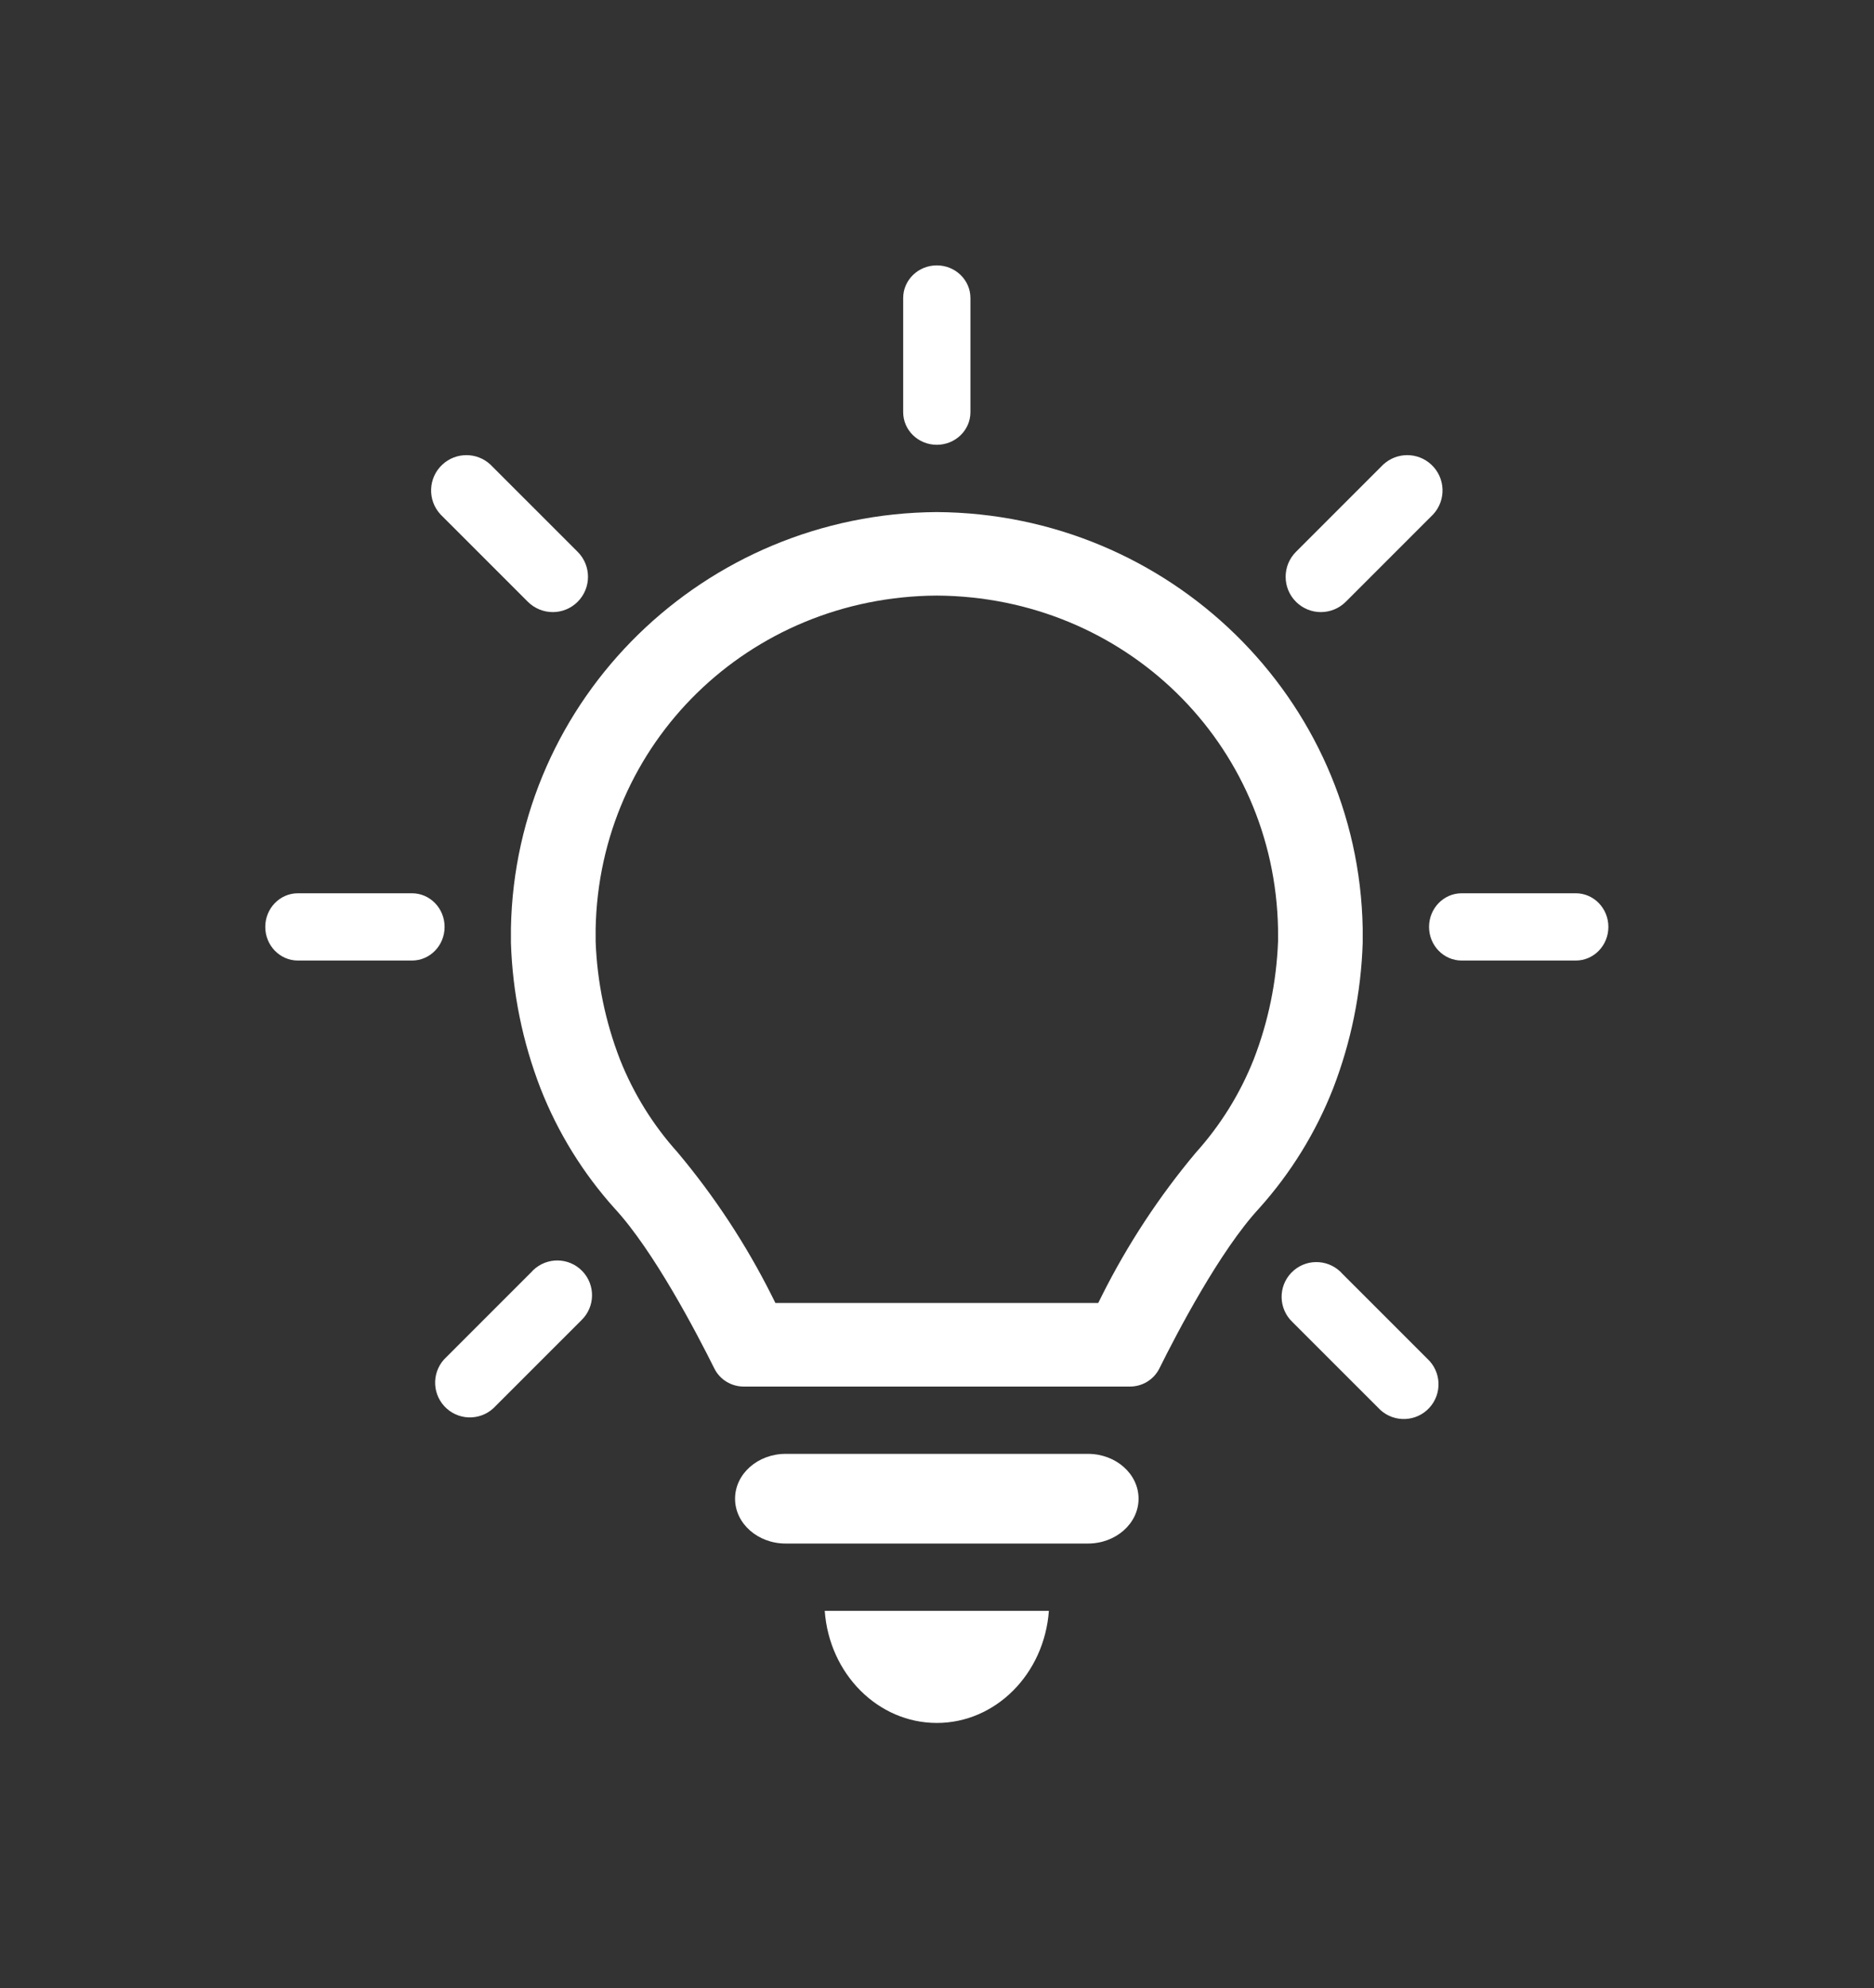 <?xml version="1.0" encoding="UTF-8"?><svg id="Pfade" xmlns="http://www.w3.org/2000/svg" viewBox="0 0 117.094 124.188"><rect x="0" y="0" width="117.094" height="124.188" fill="#333333" stroke="none"/><path d="M67.978,90.805h-18.886c-1.746,0-3.163,1.254-3.163,2.801s1.416,2.801,3.163,2.801h18.886c1.746,0,3.163-1.254,3.163-2.801s-1.416-2.801-3.163-2.801" fill="#fff"/><path d="M58.535,107.612c3.666,0,6.714-3.05,7.003-7.003h-14.006c.287,3.954,3.337,7.003,7.003,7.003" fill="#fff"/><path d="M58.535,27.781c1.16,0,2.101-.911,2.101-2.037v-7.131c0-1.124-.941-2.037-2.101-2.037s-2.101,.913-2.101,2.037v7.131c0,1.126,.941,2.037,2.101,2.037" fill="#fff"/><path d="M82.532,38.23c.584,0,1.145-.232,1.558-.645l5.457-5.455c.827-.892,.775-2.288-.118-3.114-.846-.785-2.155-.785-3,0l-5.454,5.452c-.859,.861-.859,2.256,.002,3.118,.413,.413,.974,.645,1.558,.645h-.004Z" fill="#fff"/><path d="M25.743,55.792h-7.129c-1.126,0-2.039,.941-2.039,2.101s.913,2.101,2.039,2.101h7.129c1.126,0,2.037-.941,2.037-2.101s-.911-2.101-2.037-2.101" fill="#fff"/><path d="M33.264,79.389l-5.374,5.372c-.882,.811-.941,2.184-.128,3.067,.811,.882,2.184,.939,3.067,.128,.043-.04,.086-.083,.126-.126l5.374-5.372c.863-.833,.887-2.206,.054-3.069s-2.208-.885-3.071-.054l-.054,.054s.005,0,.005,0Z" fill="#fff"/><path d="M98.46,55.792h-7.129c-1.126,0-2.039,.941-2.039,2.101s.913,2.101,2.039,2.101h7.129c1.126,0,2.037-.941,2.037-2.101s-.911-2.101-2.037-2.101" fill="#fff"/><path d="M34.539,38.23c-.584,0-1.145-.232-1.558-.645l-5.457-5.455c-.827-.892-.775-2.288,.118-3.114,.846-.785,2.155-.785,3,0l5.454,5.452c.859,.861,.859,2.256-.002,3.118-.413,.413-.974,.645-1.558,.645h.004Z" fill="#fff"/><path d="M83.808,79.49l5.374,5.372c.882,.811,.941,2.184,.128,3.067-.811,.882-2.184,.939-3.067,.128-.043-.04-.086-.083-.126-.126l-5.374-5.372c-.863-.833-.887-2.206-.054-3.069s2.208-.885,3.071-.054l.054,.054s-.005,0-.005,0Z" fill="#fff"/><path d="M85.146,58.888v-.909c-.265-14.366-12.073-25.901-26.608-25.996-14.539,.095-26.347,11.63-26.613,25.996v.909c.1,3.116,.726,6.192,1.854,9.104,1.079,2.748,2.646,5.282,4.625,7.485,2.436,2.632,5.106,7.738,6.234,10.003,.344,.688,1.055,1.122,1.831,1.122h24.135c.776,0,1.485-.434,1.833-1.122,1.124-2.265,3.796-7.371,6.232-10.003,1.98-2.203,3.546-4.738,4.625-7.485,1.126-2.912,1.752-5.988,1.852-9.104m-36.695,22.495l-.235-.47c-1.599-3.188-3.576-6.194-5.877-8.937-1.532-1.701-2.749-3.658-3.599-5.798-.916-2.366-1.427-4.841-1.522-7.362l-.001-.79c.216-11.616,9.578-20.758,21.314-20.827,11.746,.067,21.108,9.21,21.325,20.814l.002,.767c-.099,2.563-.611,5.038-1.524,7.393-.855,2.148-2.072,4.106-3.621,5.826-2.28,2.718-4.258,5.725-5.858,8.914l-.235,.47h-20.166Z" fill="#fff"/></svg>